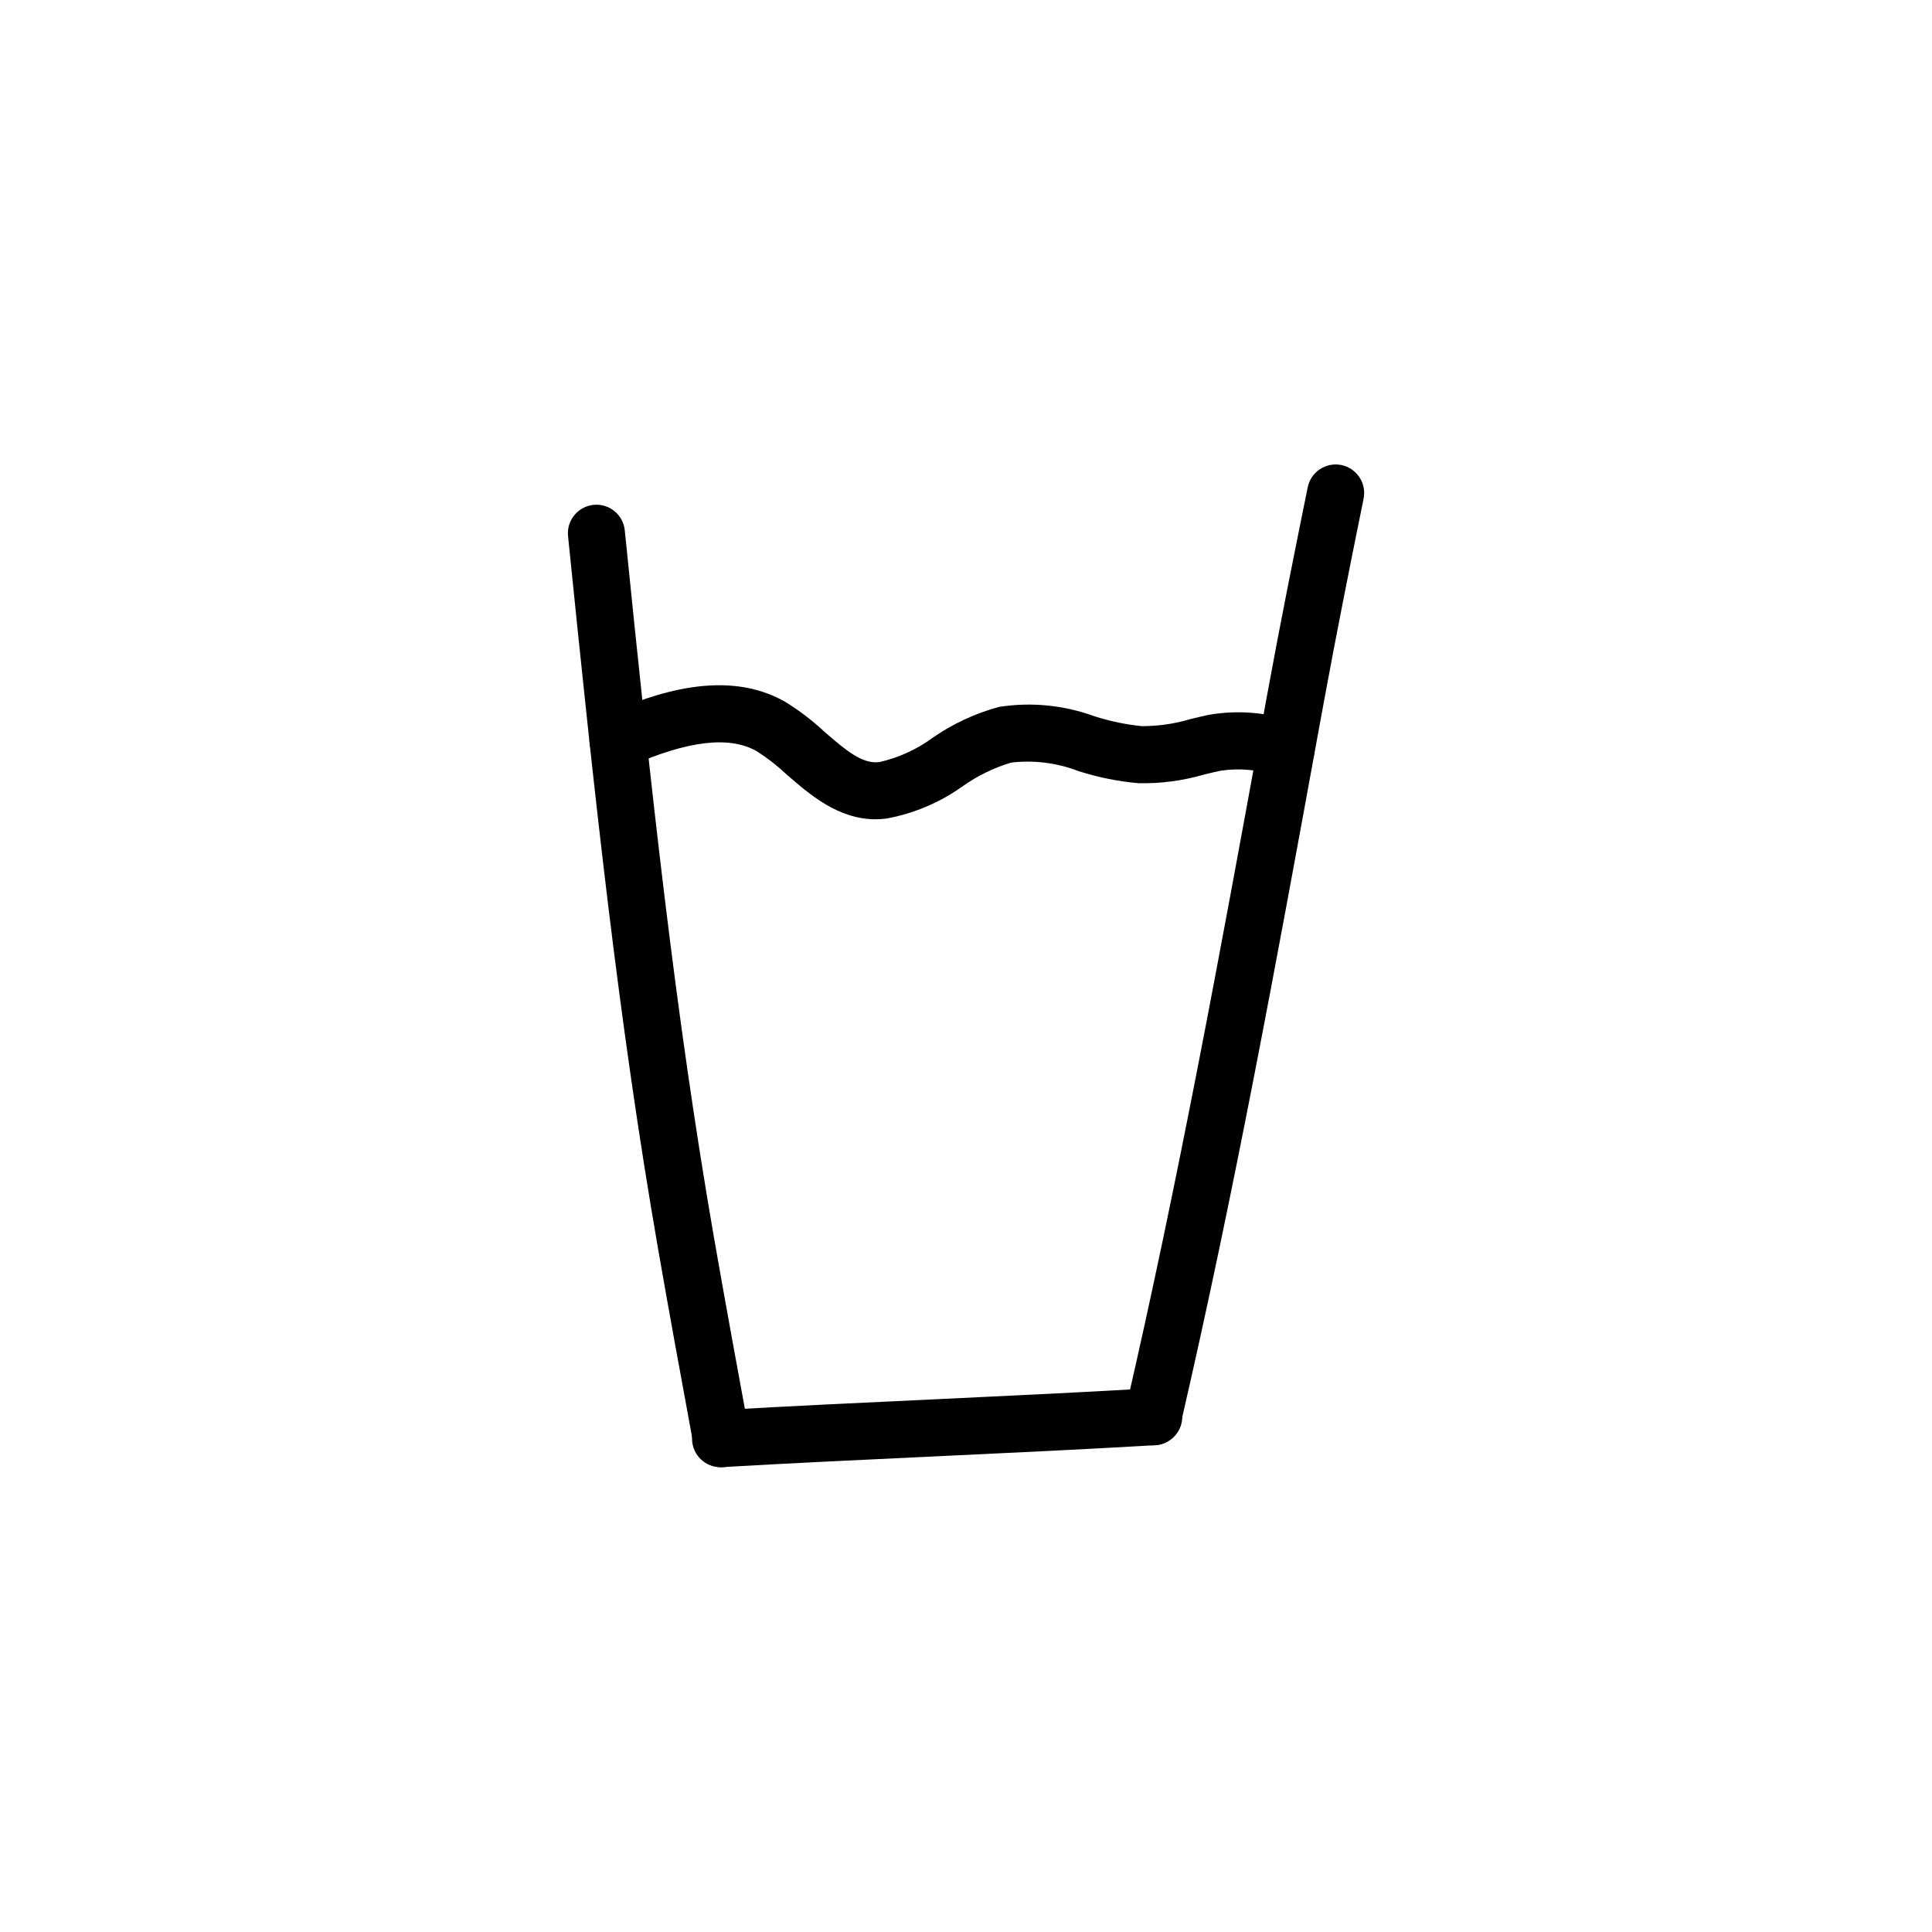 <?xml version="1.0" encoding="UTF-8"?>
<!-- Uploaded to: ICON Repo, www.iconrepo.com, Generator: ICON Repo Mixer Tools -->
<svg fill="#000000" width="800px" height="800px" version="1.1" viewBox="144 144 512 512" xmlns="http://www.w3.org/2000/svg">
 <g>
  <path d="m335.16 532.82c-3.641-0.004-6.766-2.602-7.426-6.184-3.195-17.348-6.383-34.676-9.402-52.047-10.434-60.199-16.695-118.52-23.797-188.52h0.004c-0.418-4.152 2.609-7.859 6.762-8.277 4.152-0.418 7.859 2.613 8.273 6.766 7.055 69.691 13.297 127.75 23.645 187.46 3.023 17.316 6.195 34.602 9.383 51.891 0.758 4.102-1.945 8.043-6.047 8.809-0.461 0.074-0.93 0.105-1.395 0.102z"/>
  <path d="m335.17 532.82c-4.172 0.117-7.652-3.172-7.769-7.344-0.121-4.176 3.168-7.652 7.34-7.773 18.5-1.066 37.281-1.953 56.09-2.832 19.219-0.906 39.09-1.844 58.301-2.961 2.031-0.168 4.039 0.492 5.574 1.824 1.539 1.336 2.473 3.234 2.594 5.266 0.117 2.031-0.586 4.023-1.957 5.531-1.371 1.504-3.289 2.391-5.324 2.465-19.297 1.133-39.211 2.066-58.477 2.973-18.742 0.883-37.484 1.758-55.922 2.82z"/>
  <path d="m449.58 527.03c-0.578 0-1.152-0.066-1.711-0.195-4.066-0.941-6.598-5.004-5.656-9.066 14.02-60.539 25.367-122.66 36.34-182.73l1.344-7.375c3.375-18.461 7.109-37.012 10.637-54.41v-0.004c0.375-1.992 1.531-3.75 3.211-4.879 1.684-1.129 3.746-1.539 5.731-1.133s3.723 1.59 4.824 3.289c1.105 1.695 1.48 3.766 1.043 5.746-3.527 17.34-7.219 35.812-10.578 54.141l-1.352 7.379c-10.992 60.195-22.375 122.5-36.48 183.39-0.793 3.422-3.84 5.844-7.352 5.848z"/>
  <path d="m376.08 361.12c-9.965 0-17.504-6.551-23.68-11.93v-0.004c-2.426-2.281-5.062-4.332-7.875-6.121-7.285-4.121-18.312-2.793-33.695 4.031-1.832 0.812-3.914 0.863-5.781 0.141-1.871-0.723-3.379-2.156-4.191-3.992-1.691-3.816 0.035-8.281 3.852-9.973 12.797-5.664 31.609-12.176 47.246-3.359h0.004c3.715 2.273 7.195 4.914 10.383 7.883 6.047 5.281 10.281 8.746 14.746 8.156 5.082-1.16 9.871-3.348 14.074-6.434 5.363-3.727 11.328-6.496 17.637-8.191 8.461-1.316 17.117-0.469 25.164 2.461 4.094 1.32 8.316 2.211 12.594 2.648 4.41 0.012 8.793-0.629 13.016-1.898 1.566-0.379 3.133-0.754 4.711-1.09 7.613-1.336 15.441-0.711 22.746 1.82 3.977 1.203 6.234 5.391 5.059 9.375-1.176 3.984-5.352 6.269-9.34 5.117-4.902-1.77-10.168-2.289-15.324-1.508-1.445 0.309-2.883 0.656-4.324 1.008h0.004c-5.656 1.648-11.531 2.422-17.422 2.297-5.371-0.48-10.672-1.551-15.809-3.191-5.688-2.195-11.824-2.981-17.883-2.277-4.602 1.375-8.945 3.492-12.867 6.269-6.008 4.297-12.887 7.223-20.152 8.562-0.957 0.125-1.926 0.191-2.891 0.199z"/>
 </g>
</svg>